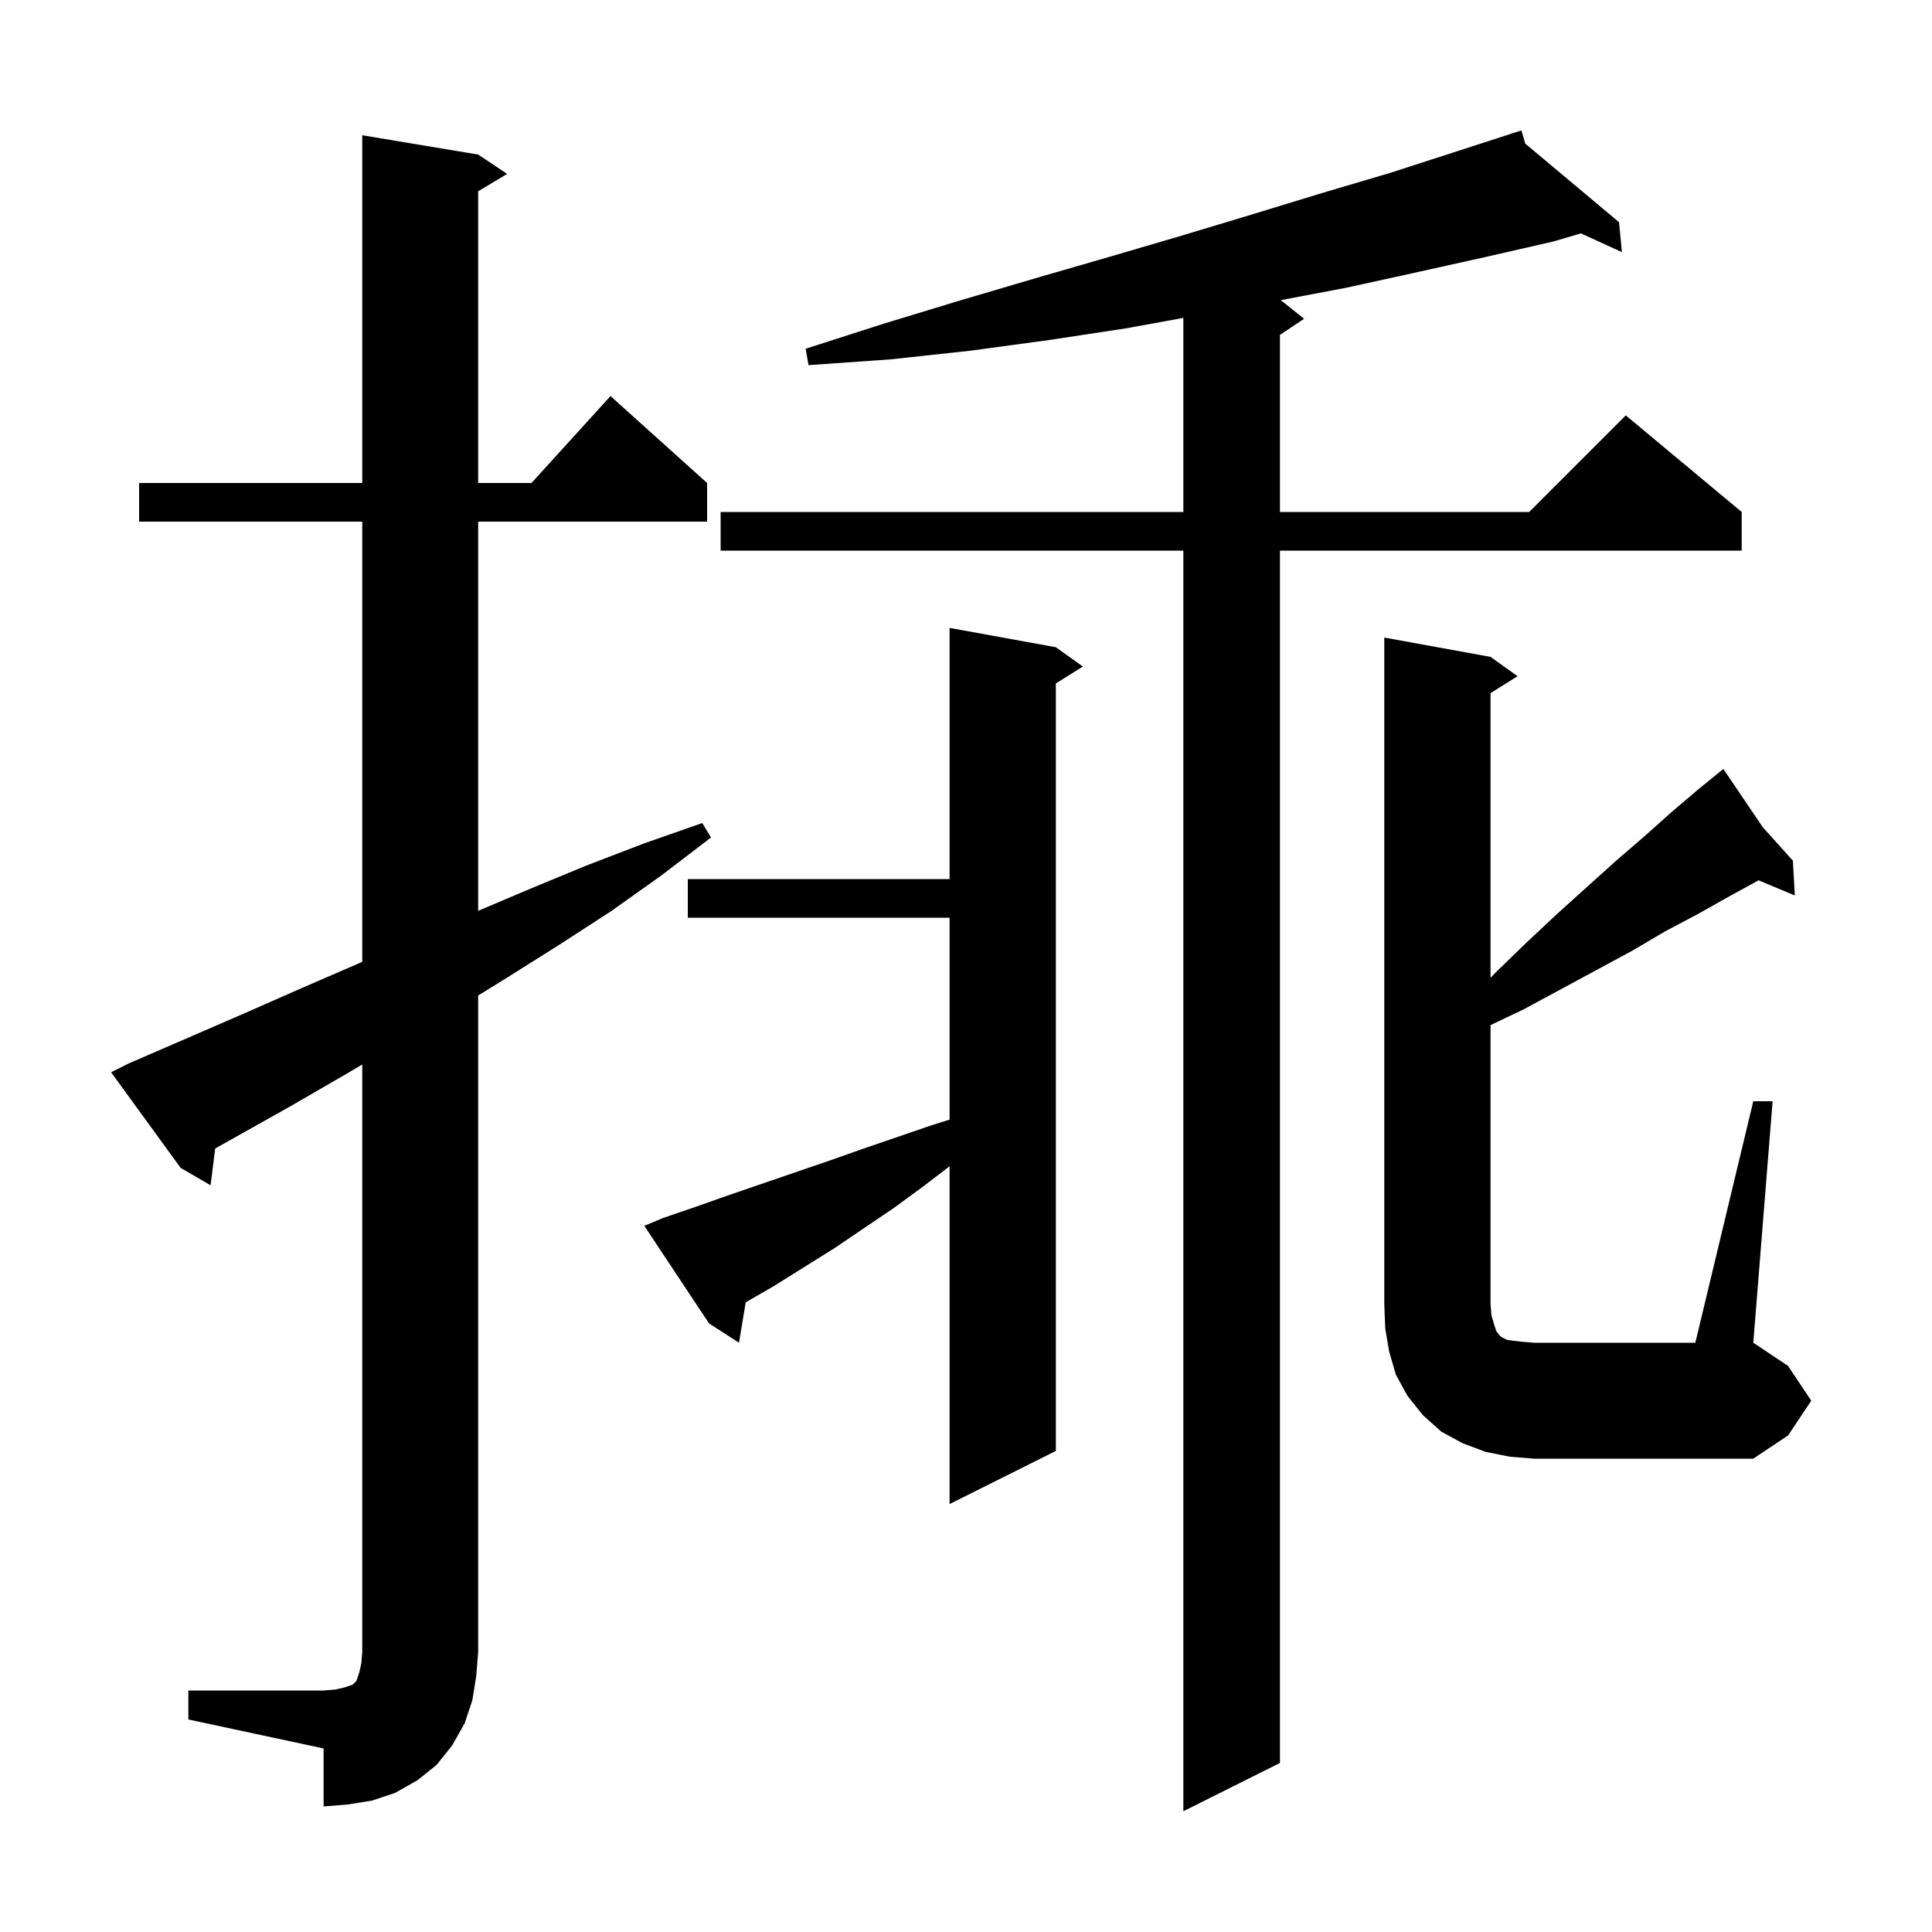 <svg xmlns="http://www.w3.org/2000/svg" xmlns:xlink="http://www.w3.org/1999/xlink" version="1.1" baseProfile="full" viewBox="0 0 200 200" width="200" height="200"><g fill="currentColor"><path d="M 157.892 14.866 L 167.6 23.0 L 167.9 26.1 L 163.656 24.16 L 160.8 25.0 L 153.8 26.6 L 146.6 28.2 L 139.3 29.8 L 132.587 31.07 L 135.0 33.0 L 132.5 34.667 L 132.5 53.0 L 158.3 53.0 L 168.3 43.0 L 180.3 53.0 L 180.3 57.0 L 132.5 57.0 L 132.5 182.5 L 122.5 187.5 L 122.5 57.0 L 74.6 57.0 L 74.6 53.0 L 122.5 53.0 L 122.5 32.909 L 116.5 34.0 L 108.6 35.2 L 100.5 36.3 L 92.2 37.2 L 83.7 37.8 L 83.4 36.1 L 91.5 33.5 L 99.4 31.1 L 107.2 28.8 L 114.8 26.6 L 122.3 24.4 L 129.6 22.2 L 136.8 20.0 L 143.9 17.9 L 156.542 13.81 L 156.5 13.7 L 156.606 13.789 L 157.5 13.5 Z M 19.5 175.0 L 33.5 175.0 L 34.7 174.9 L 35.6 174.7 L 36.5 174.4 L 36.9 174.0 L 37.2 173.1 L 37.4 172.2 L 37.5 171.0 L 37.5 110.198 L 35.8 111.2 L 30.1 114.5 L 22.276 118.892 L 21.8 122.7 L 18.7 120.9 L 11.5 111.0 L 13.3 110.1 L 25.3 104.9 L 31.2 102.3 L 37.2 99.7 L 37.5 99.568 L 37.5 54.0 L 14.4 54.0 L 14.4 50.0 L 37.5 50.0 L 37.5 14.0 L 49.5 16.0 L 52.5 18.0 L 49.5 19.8 L 49.5 50.0 L 55.018 50.0 L 63.2 41.0 L 73.2 50.0 L 73.2 54.0 L 49.5 54.0 L 49.5 94.288 L 54.9 92.0 L 60.7 89.6 L 66.7 87.3 L 72.7 85.2 L 73.6 86.7 L 68.5 90.6 L 63.3 94.3 L 57.9 97.8 L 52.5 101.2 L 49.5 103.055 L 49.5 171.0 L 49.3 173.5 L 48.9 176.0 L 48.1 178.4 L 46.8 180.7 L 45.2 182.7 L 43.2 184.3 L 40.9 185.6 L 38.5 186.4 L 36.0 186.8 L 33.5 187.0 L 33.5 181.0 L 19.5 178.0 Z M 68.6 126.1 L 72.1 124.9 L 75.5 123.7 L 86.0 120.1 L 89.4 118.9 L 96.4 116.5 L 98.3 115.903 L 98.3 95.0 L 71.2 95.0 L 71.2 91.0 L 98.3 91.0 L 98.3 65.0 L 109.3 67.0 L 112.1 69.0 L 109.3 70.75 L 109.3 150.2 L 98.3 155.7 L 98.3 120.73 L 95.6 122.8 L 92.6 125.0 L 86.4 129.2 L 80.0 133.2 L 77.198 134.813 L 76.5 139.0 L 73.4 137.0 L 66.7 126.9 Z M 181.5 114.0 L 183.5 114.0 L 181.5 139.0 L 185.1 141.4 L 187.5 145.0 L 185.1 148.6 L 181.5 151.0 L 158.8 151.0 L 156.3 150.8 L 153.8 150.3 L 151.4 149.4 L 149.2 148.2 L 147.3 146.5 L 145.7 144.5 L 144.5 142.3 L 143.8 139.9 L 143.4 137.5 L 143.3 135.0 L 143.3 66.0 L 154.3 68.0 L 157.1 70.0 L 154.3 71.75 L 154.3 101.219 L 154.9 100.6 L 158.1 97.5 L 161.2 94.6 L 164.3 91.8 L 167.3 89.1 L 170.2 86.6 L 173.0 84.1 L 175.7 81.8 L 177.614 80.241 L 177.5 80.1 L 177.621 80.235 L 178.4 79.6 L 182.493 85.648 L 185.6 89.1 L 185.8 92.7 L 182.045 91.13 L 179.0 92.8 L 175.8 94.6 L 172.4 96.4 L 169.0 98.4 L 161.6 102.4 L 157.7 104.5 L 154.3 106.119 L 154.3 135.0 L 154.4 136.2 L 154.7 137.2 L 154.9 137.8 L 155.2 138.2 L 155.4 138.4 L 156.0 138.7 L 156.7 138.8 L 157.6 138.9 L 158.8 139.0 L 175.5 139.0 Z "/></g></svg>